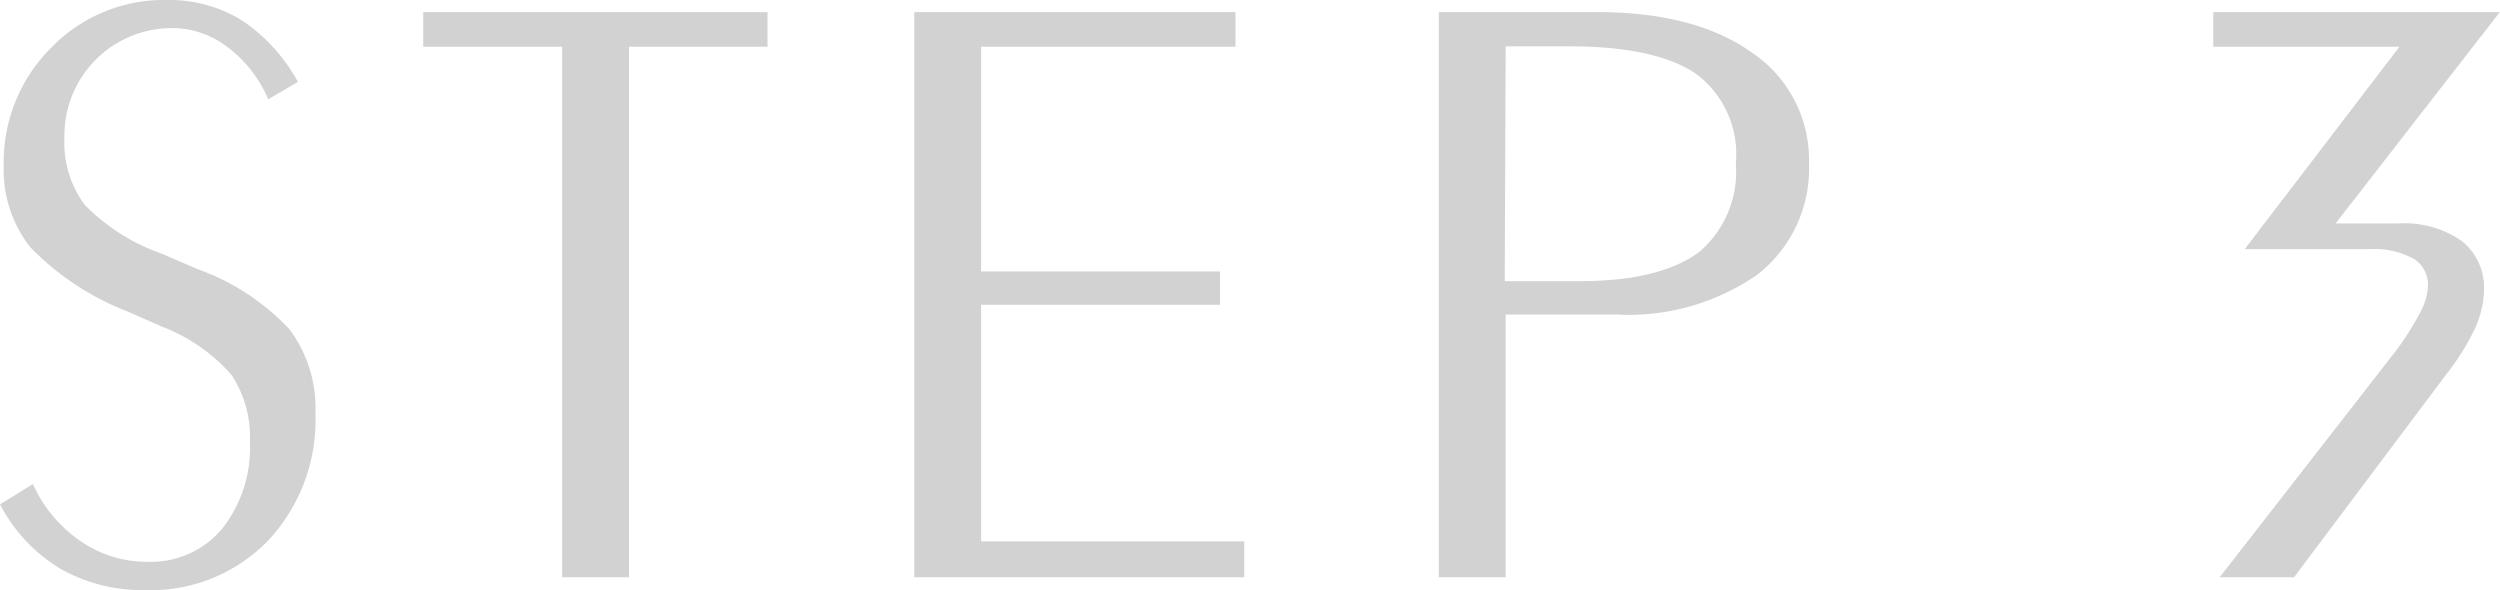 <svg xmlns="http://www.w3.org/2000/svg" viewBox="0 0 134.26 31.69"><defs><style>.cls-1{fill:#d2d2d2}</style></defs><g id="レイヤー_2" data-name="レイヤー 2"><g id="PC"><path class="cls-1" d="M.18 27.14l1.53-.93a7.5 7.5 0 002.61 3 6.5 6.5 0 003.59 1.09A5.07 5.07 0 0012 28.51a7.07 7.07 0 001.54-4.77 6.2 6.2 0 00-1-3.7 9.51 9.51 0 00-3.76-2.61L6.9 16.6a14.4 14.4 0 01-5.17-3.42A6.56 6.56 0 01.34 8.87a8.51 8.51 0 012.49-6.21A8.28 8.28 0 019 .13a7.2 7.2 0 013.87 1 9.1 9.1 0 013 3.18l-1.35.78a7 7 0 00-2.2-2.74 5 5 0 00-2.95-1 5.91 5.91 0 00-6 6A5.64 5.64 0 004.45 11a10.78 10.78 0 004.2 2.71l1.93.83a12.47 12.47 0 014.88 3.2 7 7 0 011.34 4.44A9.34 9.34 0 0114.29 29a8.63 8.63 0 01-6.47 2.6 8.78 8.78 0 01-4.48-1.11 8.49 8.49 0 01-3.16-3.35z"/><path class="cls-1" d="M7.82 31.69a8.93 8.93 0 01-4.55-1.13A8.75 8.75 0 01.06 27.2L0 27.09 1.76 26l.07.13a7.34 7.34 0 002.57 2.98 6.24 6.24 0 003.51 1.06 5 5 0 004-1.75 7 7 0 001.51-4.68 6 6 0 00-1-3.62 9.46 9.46 0 00-3.7-2.57l-1.89-.83a14.59 14.59 0 01-5.21-3.45A6.74 6.74 0 01.2 8.87a8.66 8.66 0 012.54-6.3A8.44 8.44 0 019 0a7.45 7.45 0 013.94 1.06 9.37 9.37 0 013 3.23l.06.11-1.59.93-.06-.13a6.87 6.87 0 00-2.16-2.69 4.83 4.83 0 00-2.87-1 5.77 5.77 0 00-5.86 5.9A5.57 5.57 0 004.55 11a10.83 10.83 0 004.15 2.63l1.93.83a12.51 12.51 0 014.93 3.24 7.1 7.1 0 011.38 4.52 9.45 9.45 0 01-2.56 6.83 8.76 8.76 0 01-6.56 2.64zM.36 27.18a8.31 8.31 0 003 3.15 8.68 8.68 0 004.42 1.1 8.48 8.48 0 006.37-2.57 9.18 9.18 0 002.48-6.64 6.8 6.8 0 00-1.32-4.36 12.34 12.34 0 00-4.82-3.16l-1.89-.83a10.9 10.9 0 01-4.26-2.75 5.79 5.79 0 01-1.15-3.71 6 6 0 016.15-6.13 5.13 5.13 0 013 1A7.18 7.18 0 0114.55 5l1.1-.65a8.88 8.88 0 00-2.86-3A7.11 7.11 0 009 .27a8.22 8.22 0 00-6.08 2.48A8.42 8.42 0 00.47 8.87a6.52 6.52 0 001.36 4.23A14.3 14.3 0 007 16.48l1.89.83A9.59 9.59 0 0112.64 20a6.33 6.33 0 011 3.78 7.17 7.17 0 01-1.58 4.85 5.22 5.22 0 01-4.17 1.85 6.6 6.6 0 01-3.66-1.1 7.75 7.75 0 01-2.6-2.94zm29.96 3.64V2.38h-7.46V.78h18.22v1.6h-7.43v28.44z"/><path class="cls-1" d="M33.78 31h-3.59V2.51h-7.46V.65h18.49v1.86h-7.44zm-3.32-.26h3V2.25H41V.92H23v1.33h7.46zm22.1-1.54h14.13v1.62H49.23V.78h17v1.6H52.56v12.33h12.83v1.53H52.56z"/><path class="cls-1" d="M66.82 31H49.1V.65h17.25v1.86H52.69v12.07h12.83v1.79H52.69v12.7h14.13zm-17.45-.26h17.19v-1.4H52.43V16.11h12.82v-1.26H52.43V2.25h13.65V.92H49.37zm31.36-14.01v14.09H77.4V.78h8.38C89.25.78 92 1.5 94 2.93a6.77 6.77 0 013 5.81 7 7 0 01-2.7 5.87c-1.8 1.39-4.3 2.12-7.51 2.12zm0-14.35v12.8h4.08q4.41 0 6.49-1.57a5.72 5.72 0 002.07-4.87 5.51 5.51 0 00-2.16-4.83c-1.45-1-3.74-1.53-6.89-1.53z"/><path class="cls-1" d="M80.86 31h-3.59V.65h8.51c3.49 0 6.28.73 8.3 2.17a6.94 6.94 0 013.07 5.92 7.22 7.22 0 01-2.76 6 12.13 12.13 0 01-7.6 2.15h-5.93zm-3.33-.26h3.06V16.6h6.2c3.16 0 5.66-.7 7.43-2.09a6.94 6.94 0 002.66-5.77A6.67 6.67 0 0093.93 3C92 1.63 89.21.92 85.78.92h-8.25zm7.28-15.37h-4.22V2.25h3.73c3.16 0 5.5.52 7 1.55a5.64 5.64 0 012.23 4.94 5.88 5.88 0 01-2.13 5c-1.42 1.04-3.66 1.58-6.61 1.58zm-4-.27h4c2.9 0 5-.52 6.41-1.54a5.64 5.64 0 002-4.77A5.38 5.38 0 0091.13 4c-1.42-1-3.71-1.51-6.81-1.51h-3.46zm42.32 15.72h-3.68l9.3-11.95a14.51 14.51 0 001.39-2.08 3.24 3.24 0 00.41-1.43 1.79 1.79 0 00-.82-1.57 4.43 4.43 0 00-2.42-.54h-6.47l8.32-10.87H119V.78h15l-8.83 11.37h3.64a5.3 5.3 0 013.31.9 3.08 3.08 0 011.16 2.58 5 5 0 01-.46 2 12.21 12.21 0 01-1.49 2.37z"/><path class="cls-1" d="M123.2 31h-4l.17-.21 9.3-11.95a15.21 15.21 0 001.33-2.11 3.23 3.23 0 00.39-1.37 1.64 1.64 0 00-.76-1.46 4.38 4.38 0 00-2.35-.52h-6.73l8.31-10.87h-10V.65h15.39l-.17.22L125.43 12h3.37a5.41 5.41 0 013.39.93 3.2 3.2 0 011.21 2.68 5.15 5.15 0 01-.47 2 12.69 12.69 0 01-1.49 2.41zm-3.48-.26h3.35l8.16-10.76a12.58 12.58 0 001.45-2.36 4.82 4.82 0 00.45-1.94 3 3 0 00-1.1-2.48 5.26 5.26 0 00-3.23-.87h-3.92l.17-.21 8.66-11.2h-14.58v1.33h10.29l-8.31 10.87h6.2a4.57 4.57 0 012.49.56 1.91 1.91 0 01.88 1.68 3.35 3.35 0 01-.42 1.49 14.18 14.18 0 01-1.4 2.1z"/></g></g></svg>